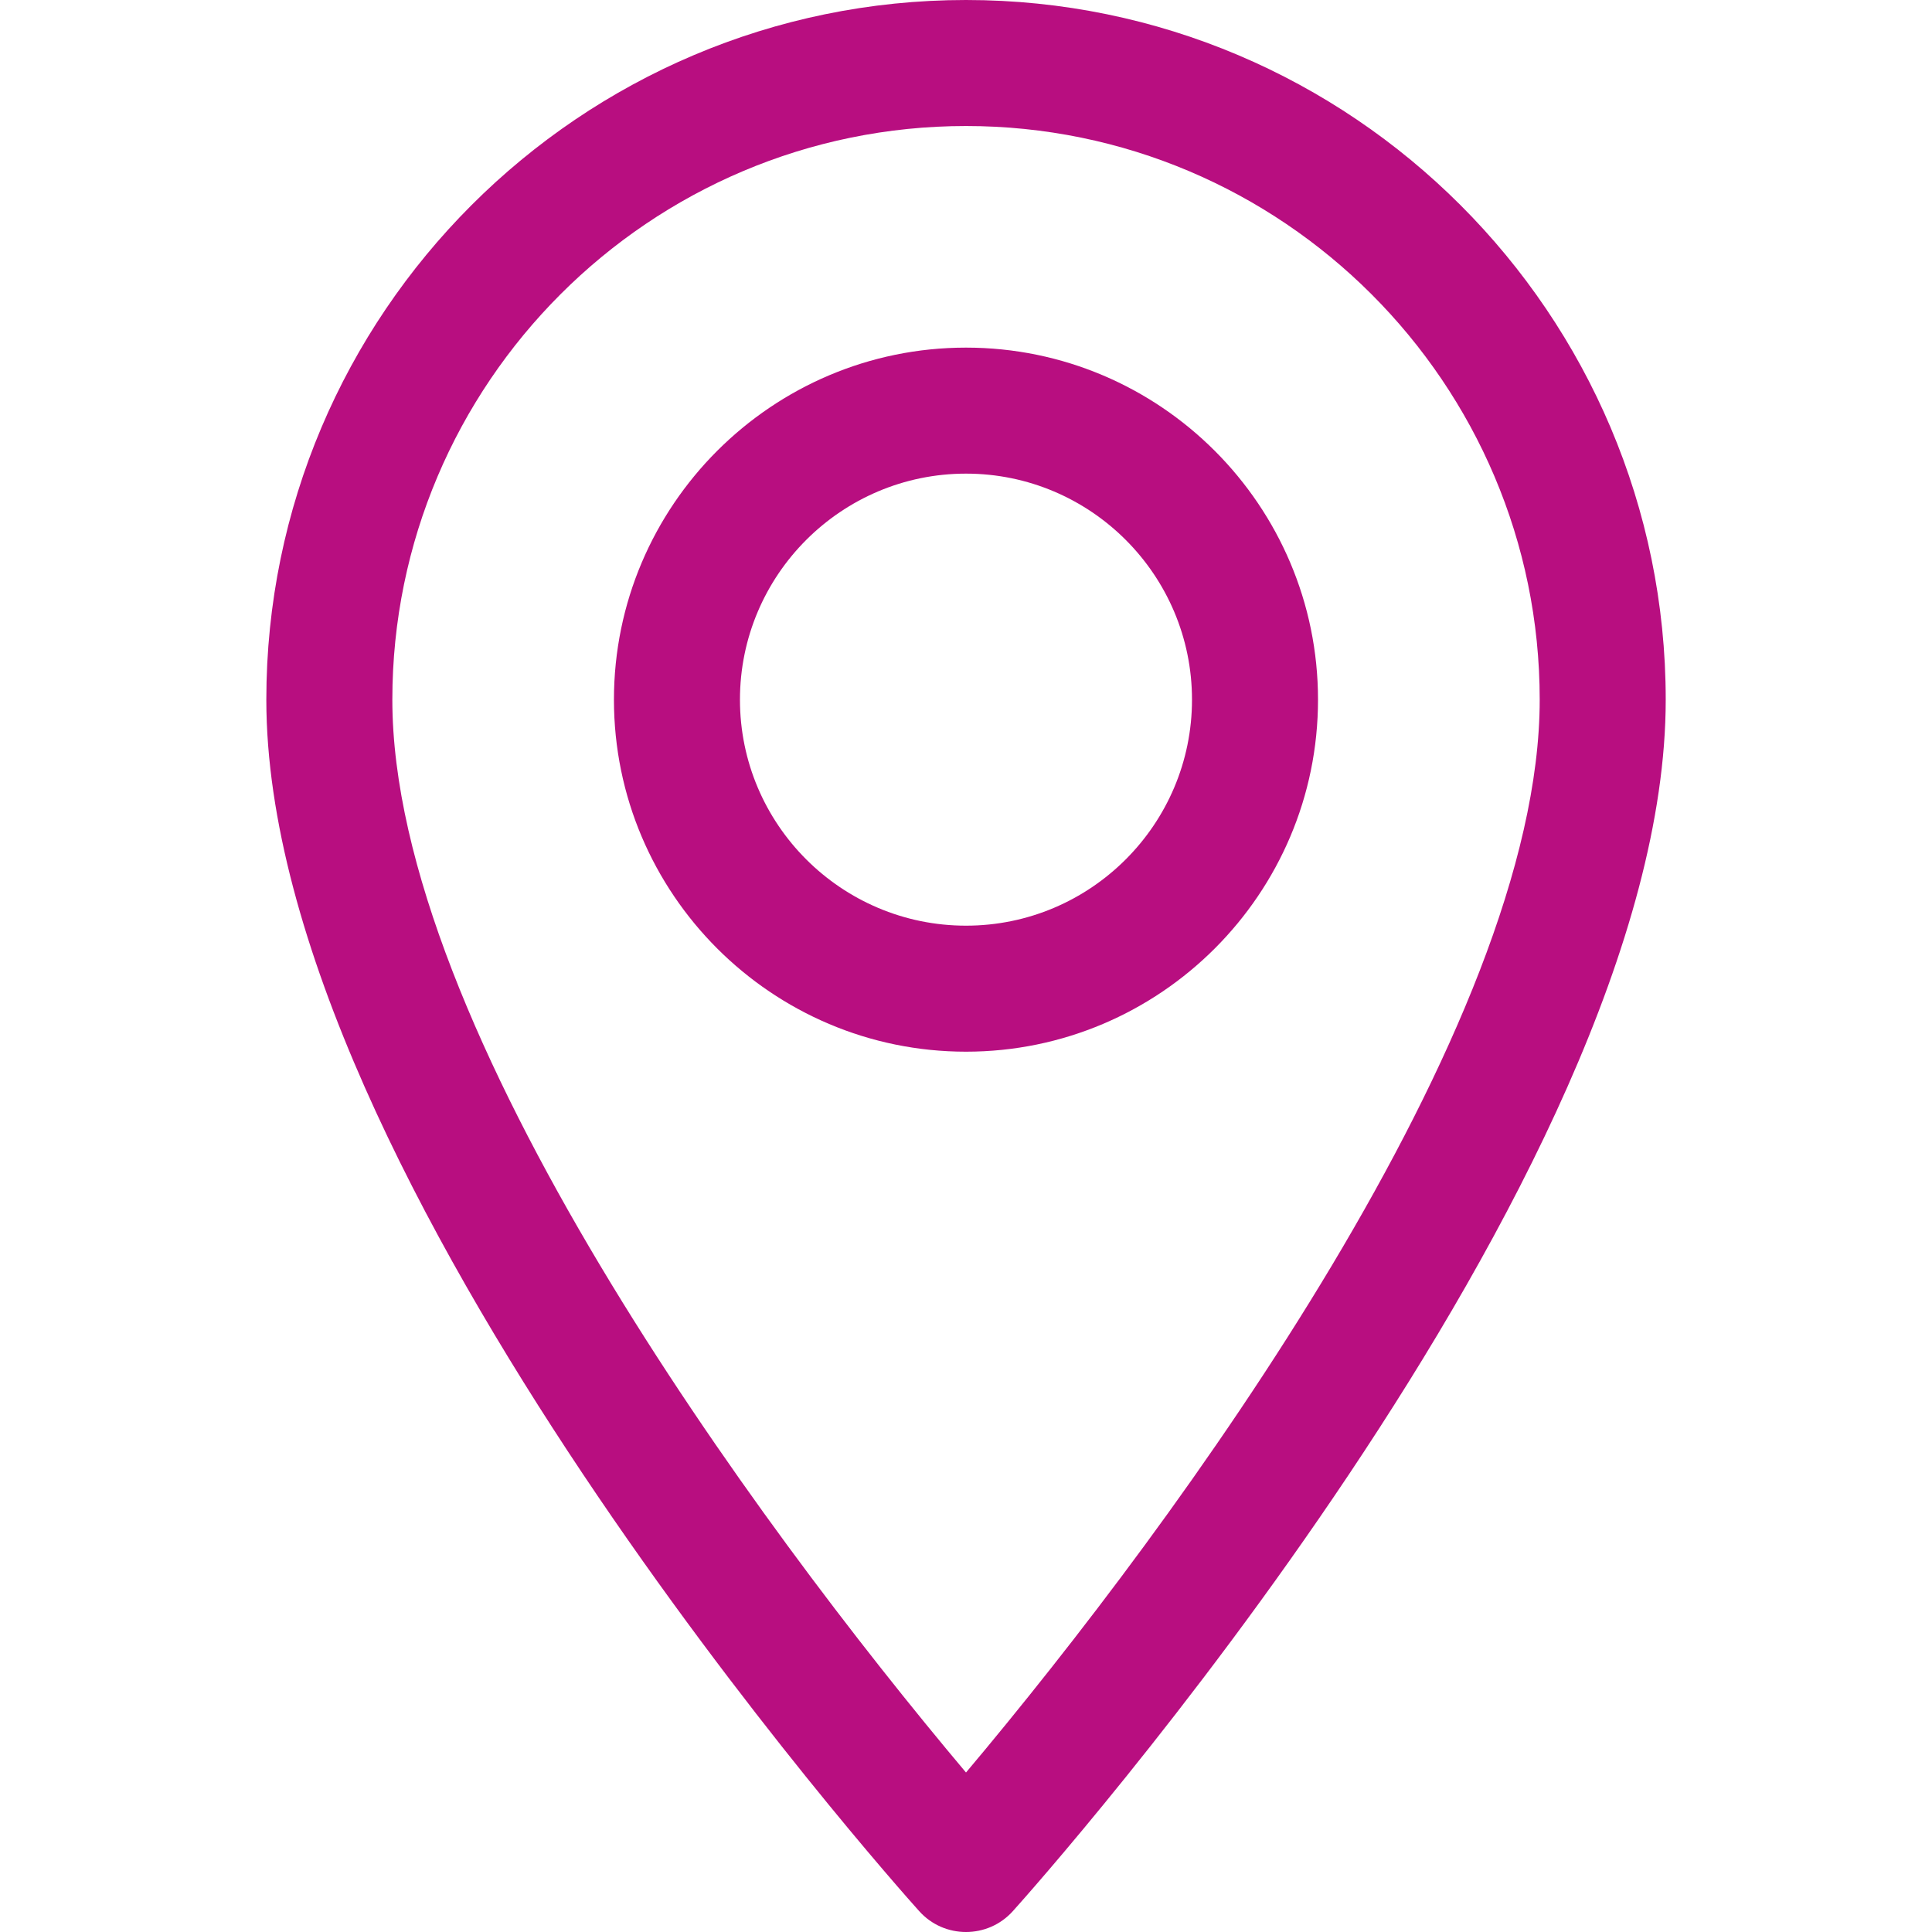 <svg width="40" height="40" viewBox="0 0 40 40" fill="none" xmlns="http://www.w3.org/2000/svg">
<path d="M20 0C12.012 0 5.514 6.499 5.514 14.486C5.514 24.399 18.478 38.953 19.03 39.567C19.548 40.145 20.453 40.144 20.971 39.567C21.523 38.953 34.487 24.399 34.487 14.486C34.487 6.499 27.988 0 20 0ZM20 36.698C15.637 31.515 8.123 21.29 8.123 14.487C8.123 7.937 13.451 2.609 20 2.609C26.55 2.609 31.878 7.937 31.878 14.486C31.878 21.29 24.364 31.513 20 36.698Z" fill="#B80E80"/>
<path d="M20 7.197C15.981 7.197 12.711 10.467 12.711 14.486C12.711 18.505 15.981 21.774 20 21.774C24.018 21.774 27.288 18.505 27.288 14.486C27.288 10.467 24.018 7.197 20 7.197ZM20 19.165C17.419 19.165 15.32 17.066 15.32 14.486C15.32 11.905 17.419 9.806 20 9.806C22.58 9.806 24.679 11.905 24.679 14.486C24.679 17.066 22.58 19.165 20 19.165Z" fill="#B80E80"/>
</svg>
